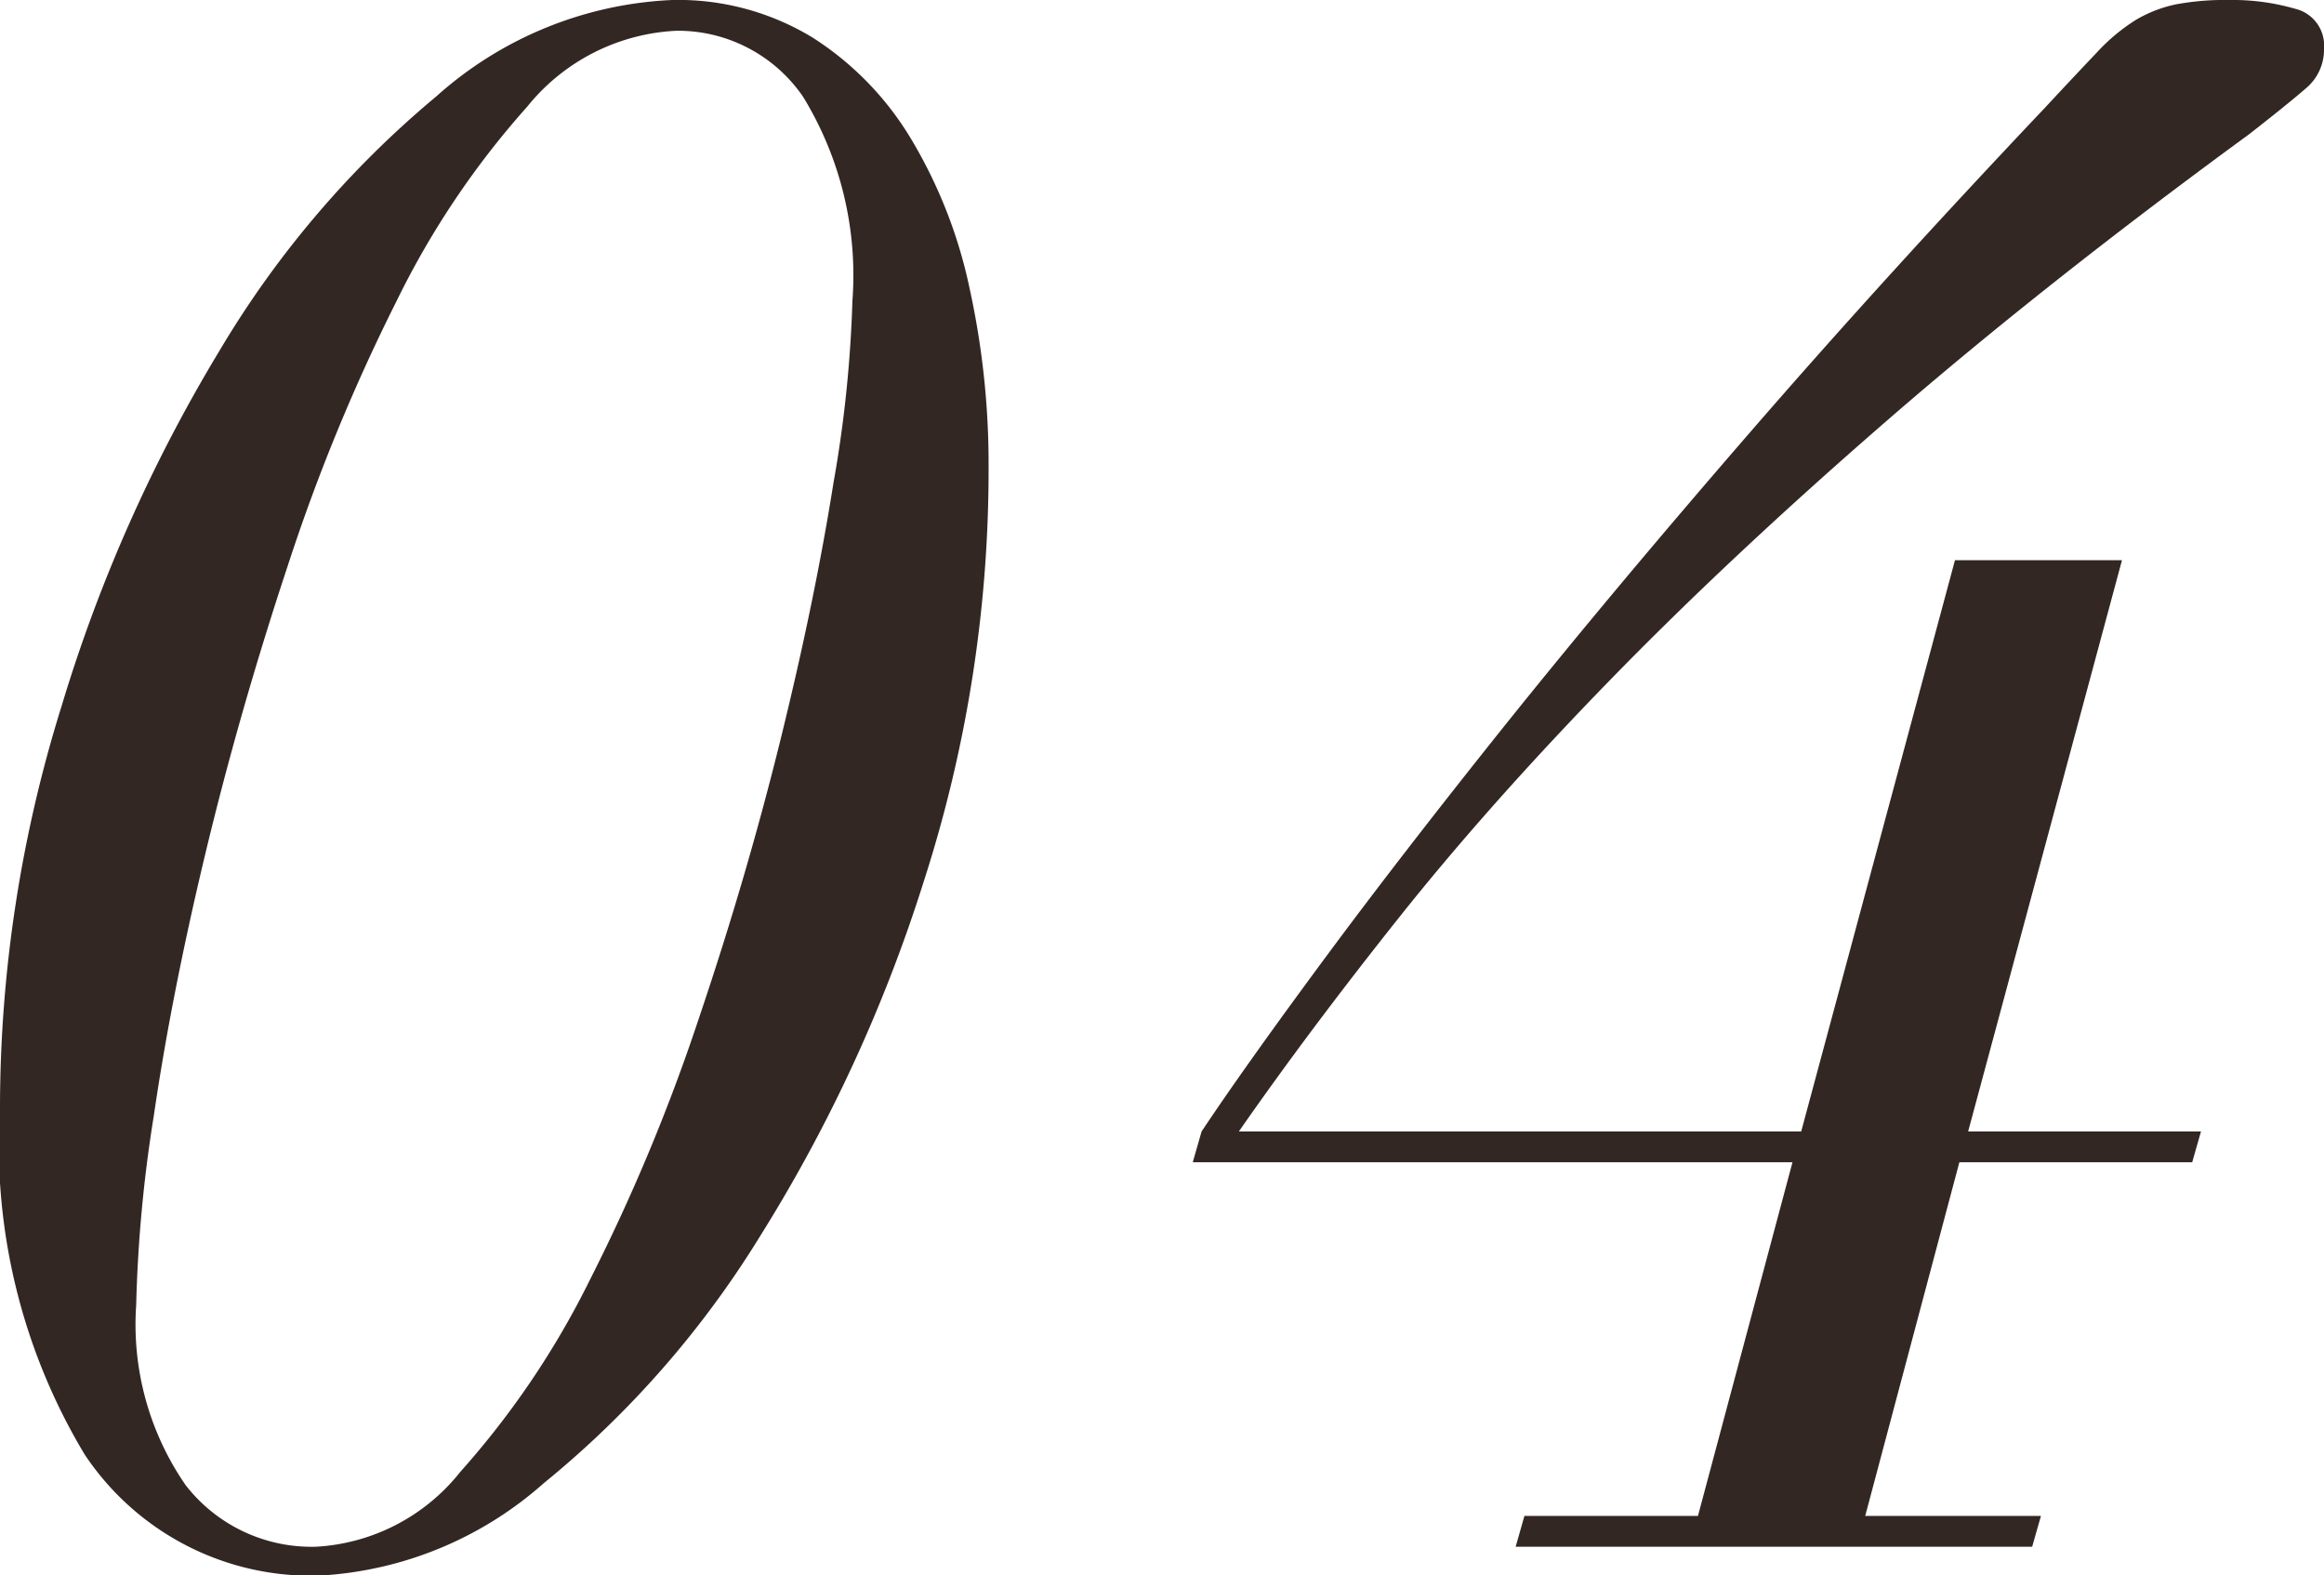 <svg xmlns="http://www.w3.org/2000/svg" width="37.03" height="25.096" viewBox="0 0 37.03 25.096"><defs><style>.cls-1{fill:#322723;}</style></defs><g id="レイヤー_2" data-name="レイヤー 2"><g id="design"><path class="cls-1" d="M.98,11.253A24.674,24.674,0,0,1,3.5,5.583,15.7,15.7,0,0,1,6.947,1.54,6.028,6.028,0,0,1,10.71,0a4.115,4.115,0,0,1,2.24.6,4.9,4.9,0,0,1,1.575,1.627,7.726,7.726,0,0,1,.927,2.38,13.049,13.049,0,0,1,.3,2.817,21.352,21.352,0,0,1-1.032,6.615,24.518,24.518,0,0,1-2.608,5.653,15.6,15.6,0,0,1-3.448,3.937A5.863,5.863,0,0,1,5.11,25.1,4.331,4.331,0,0,1,1.348,23.17,9.571,9.571,0,0,1,0,17.641,21.483,21.483,0,0,1,.98,11.253ZM2.958,23.66a2.539,2.539,0,0,0,2.082.981A3.157,3.157,0,0,0,7.333,23.45,13.694,13.694,0,0,0,9.4,20.388,30.326,30.326,0,0,0,11.13,16.24q.769-2.274,1.312-4.479t.84-4.078a19.855,19.855,0,0,0,.3-2.888,5.444,5.444,0,0,0-.787-3.255A2.417,2.417,0,0,0,10.78.49,3.248,3.248,0,0,0,8.4,1.7,13.623,13.623,0,0,0,6.317,4.8,30.275,30.275,0,0,0,4.585,9.013Q3.814,11.34,3.272,13.6T2.45,17.78a22.242,22.242,0,0,0-.28,3.01A4.5,4.5,0,0,0,2.958,23.66Z"/><path class="cls-1" d="M28.561,18.516H19.005l.141-.491q.7-1.05,1.942-2.73t2.939-3.8q1.7-2.118,3.851-4.6t4.707-5.18c.326-.351.6-.642.822-.875a3.04,3.04,0,0,1,.63-.526A2.1,2.1,0,0,1,34.668.07,4.258,4.258,0,0,1,35.525,0a3.587,3.587,0,0,1,1.05.141.6.6,0,0,1,.455.63.8.8,0,0,1-.28.629q-.28.244-.91.736-3.255,2.38-5.757,4.55t-4.428,4.147q-1.925,1.977-3.36,3.78T19.74,18.025H28.7l2.45-9.1h2.661l-2.451,9.1h3.71l-.14.491H31.22l-1.5,5.634h2.8l-.14.491H24.15l.14-.491h2.765Z"/></g></g></svg>